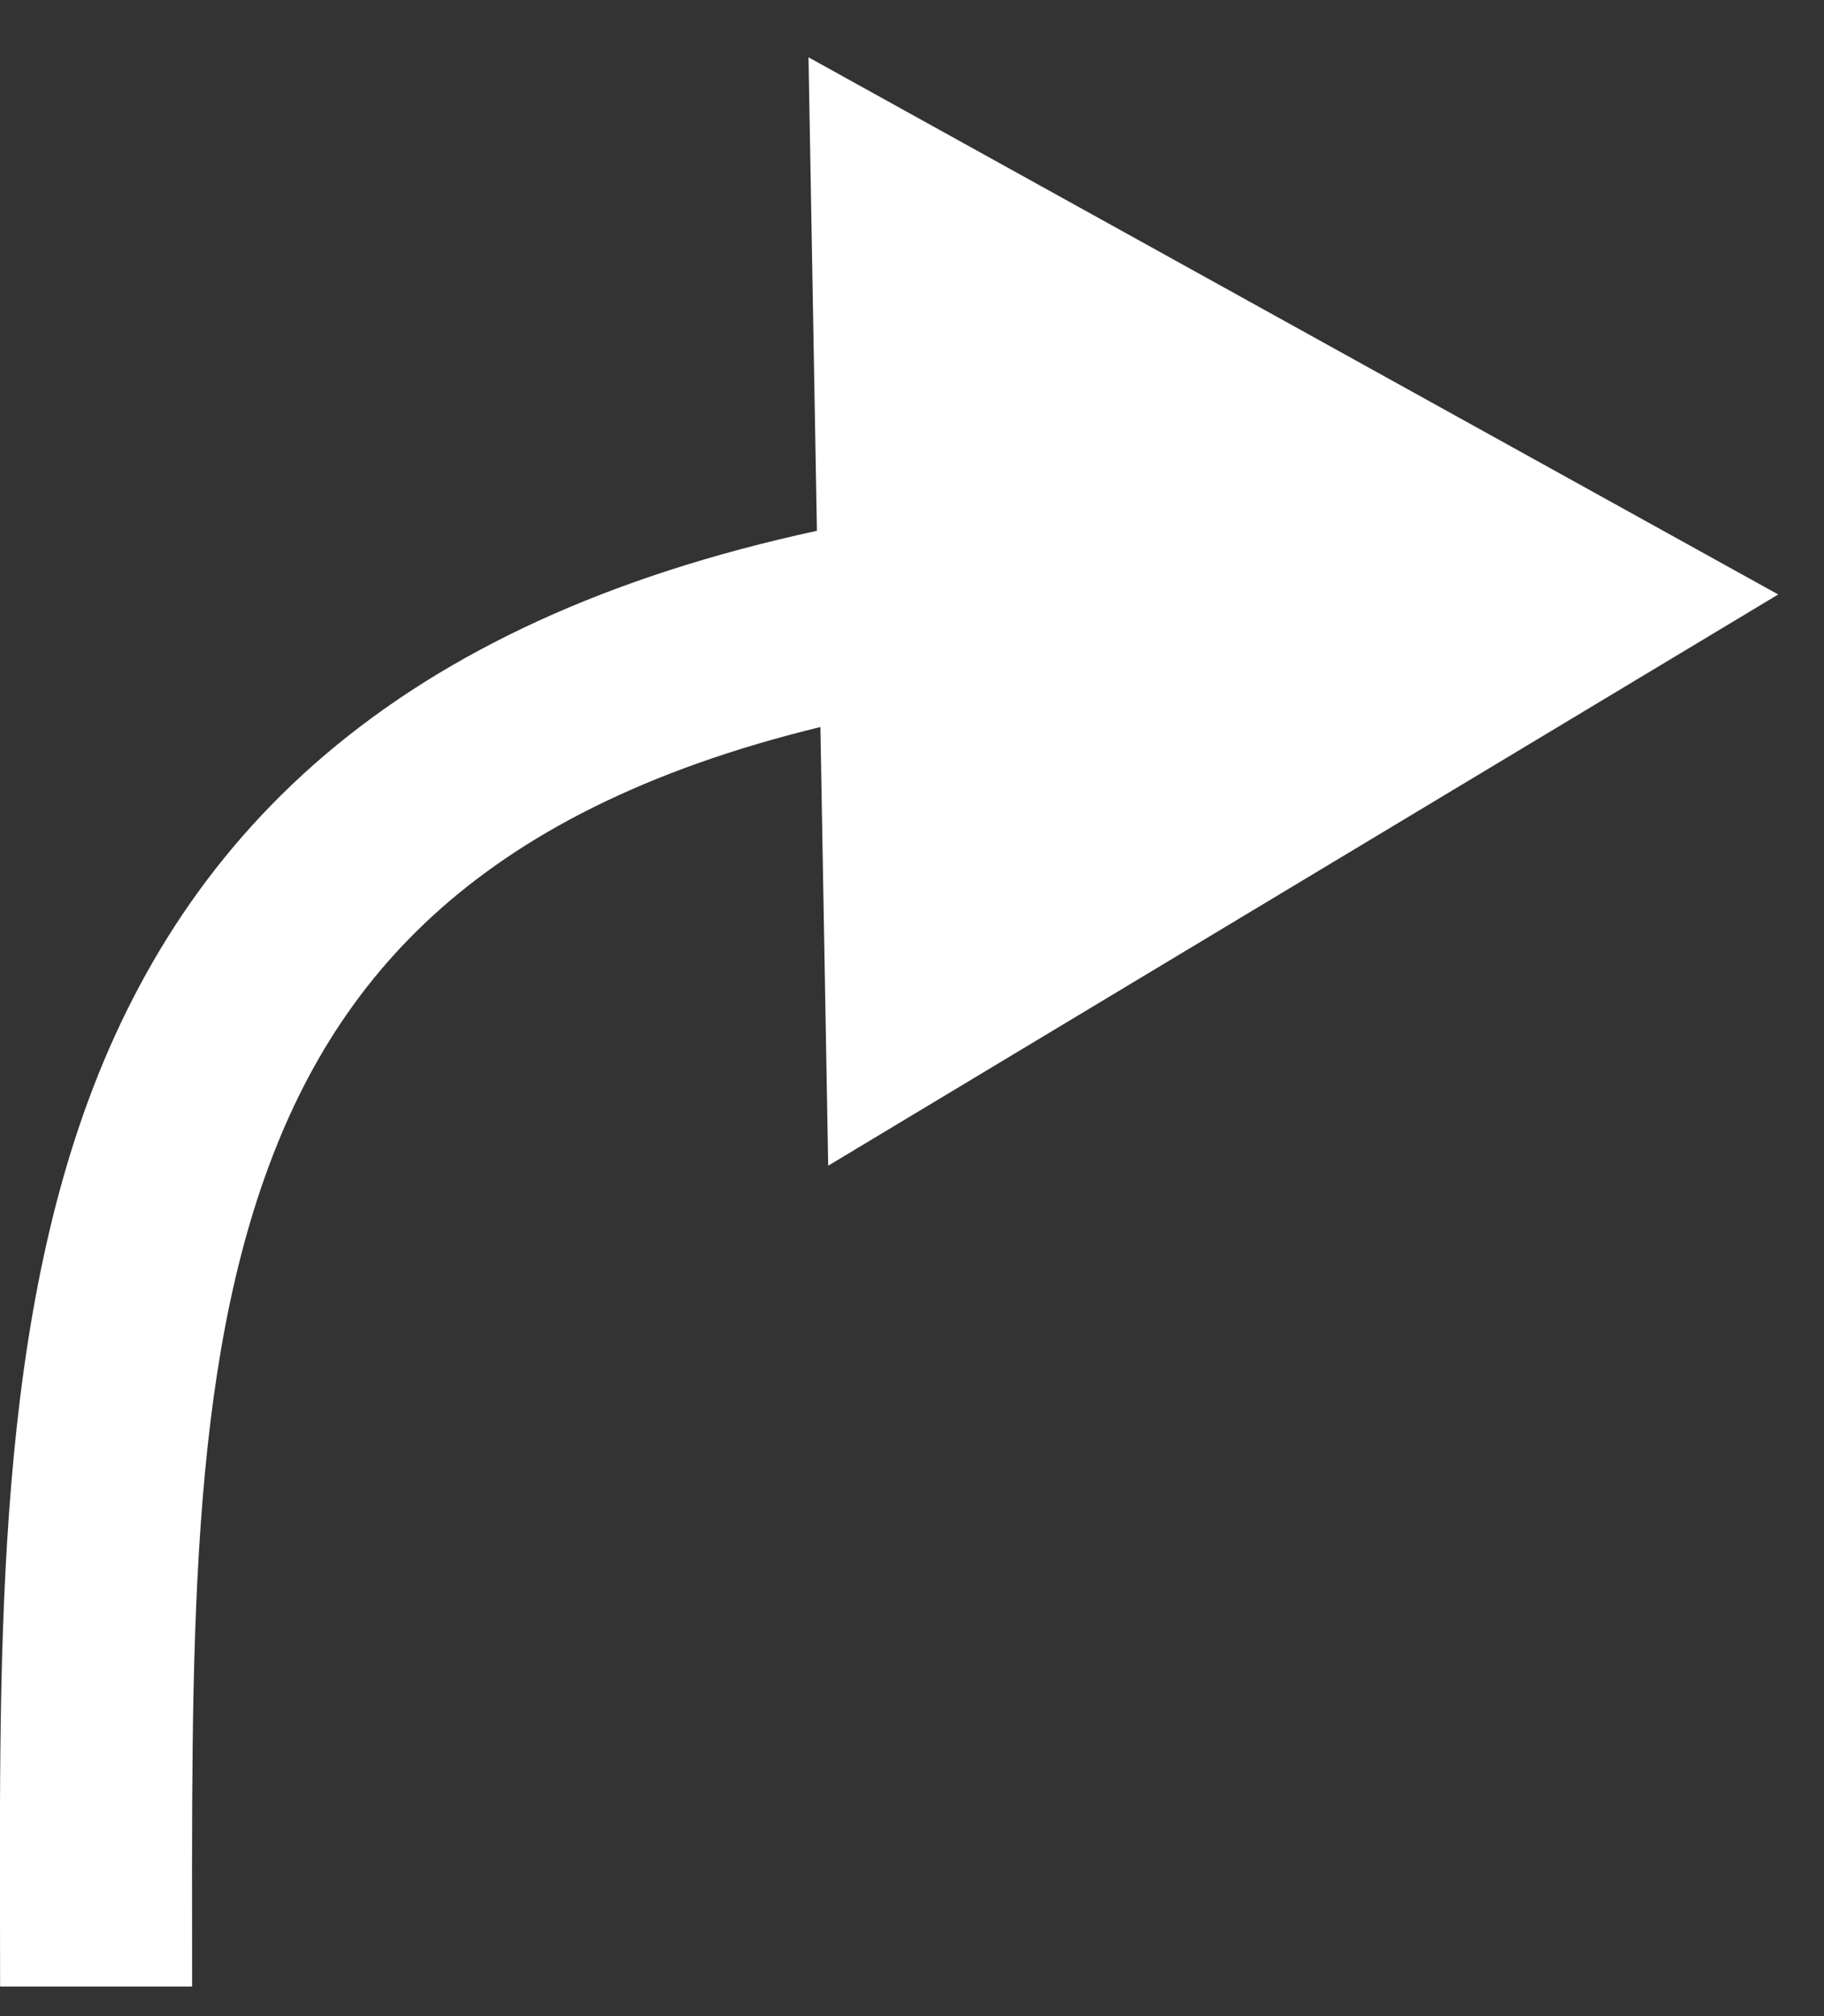 <?xml version="1.0" encoding="UTF-8"?> <svg xmlns="http://www.w3.org/2000/svg" width="19" height="21" viewBox="0 0 19 21" fill="none"><rect x="0" y="0" width="19" height="21" fill="#333333" stroke="none"/><path d="M18.523 6.192L8.422 0.597L8.627 12.142L18.523 6.192ZM2.001 20.692C2.001 17.24 1.944 14.267 2.882 11.934C3.334 10.808 4.016 9.852 5.061 9.086C6.116 8.312 7.594 7.695 9.691 7.338L9.355 5.366C7.042 5.76 5.249 6.469 3.879 7.473C2.499 8.484 1.602 9.757 1.026 11.187C-0.091 13.966 0.001 17.411 0.001 20.692L2.001 20.692Z" fill="white"></path></svg> 